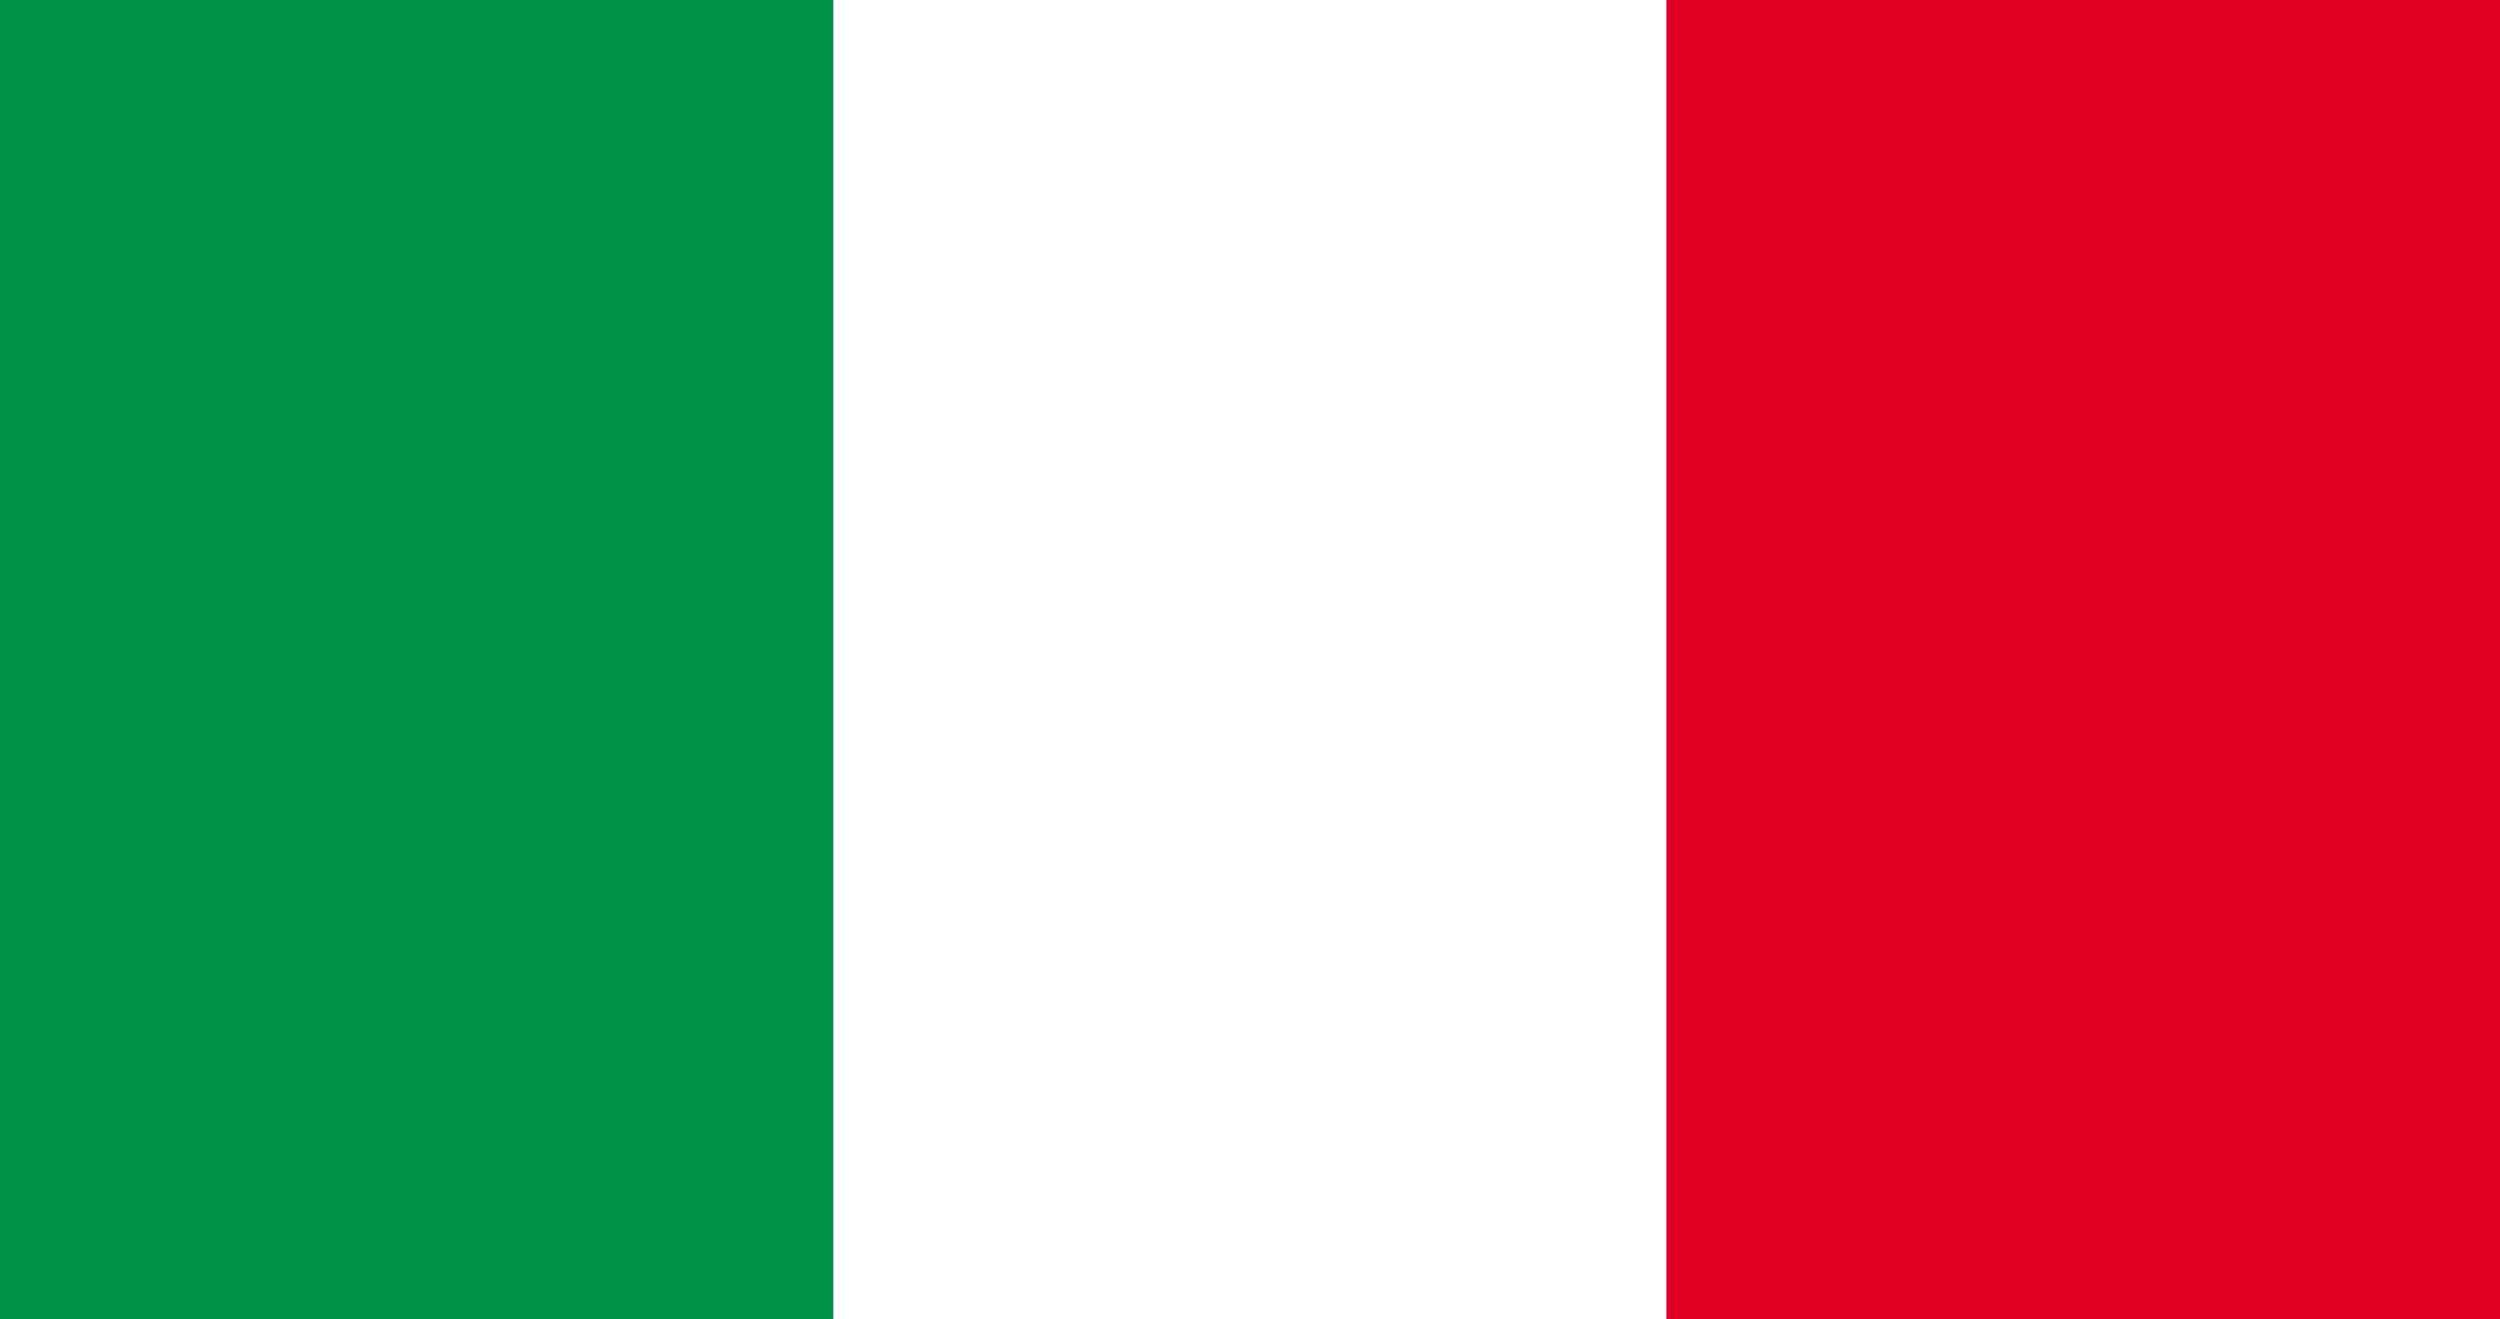 <svg xmlns="http://www.w3.org/2000/svg" xmlns:xlink="http://www.w3.org/1999/xlink" id="design" x="0px" y="0px" viewBox="0 0 9950 5250" style="enable-background:new 0 0 9950 5250;" xml:space="preserve"><rect x="0" y="0" width="9950" height="5250" fill="#333333" stroke="none"/><g>	<rect style="fill:#009348;" width="3316.667" height="5250"></rect>	<rect x="3316.667" style="fill:#FFFFFF;" width="3316.667" height="5250"></rect>	<rect x="6633.333" style="fill:#E00023;" width="3316.667" height="5250"></rect></g></svg>